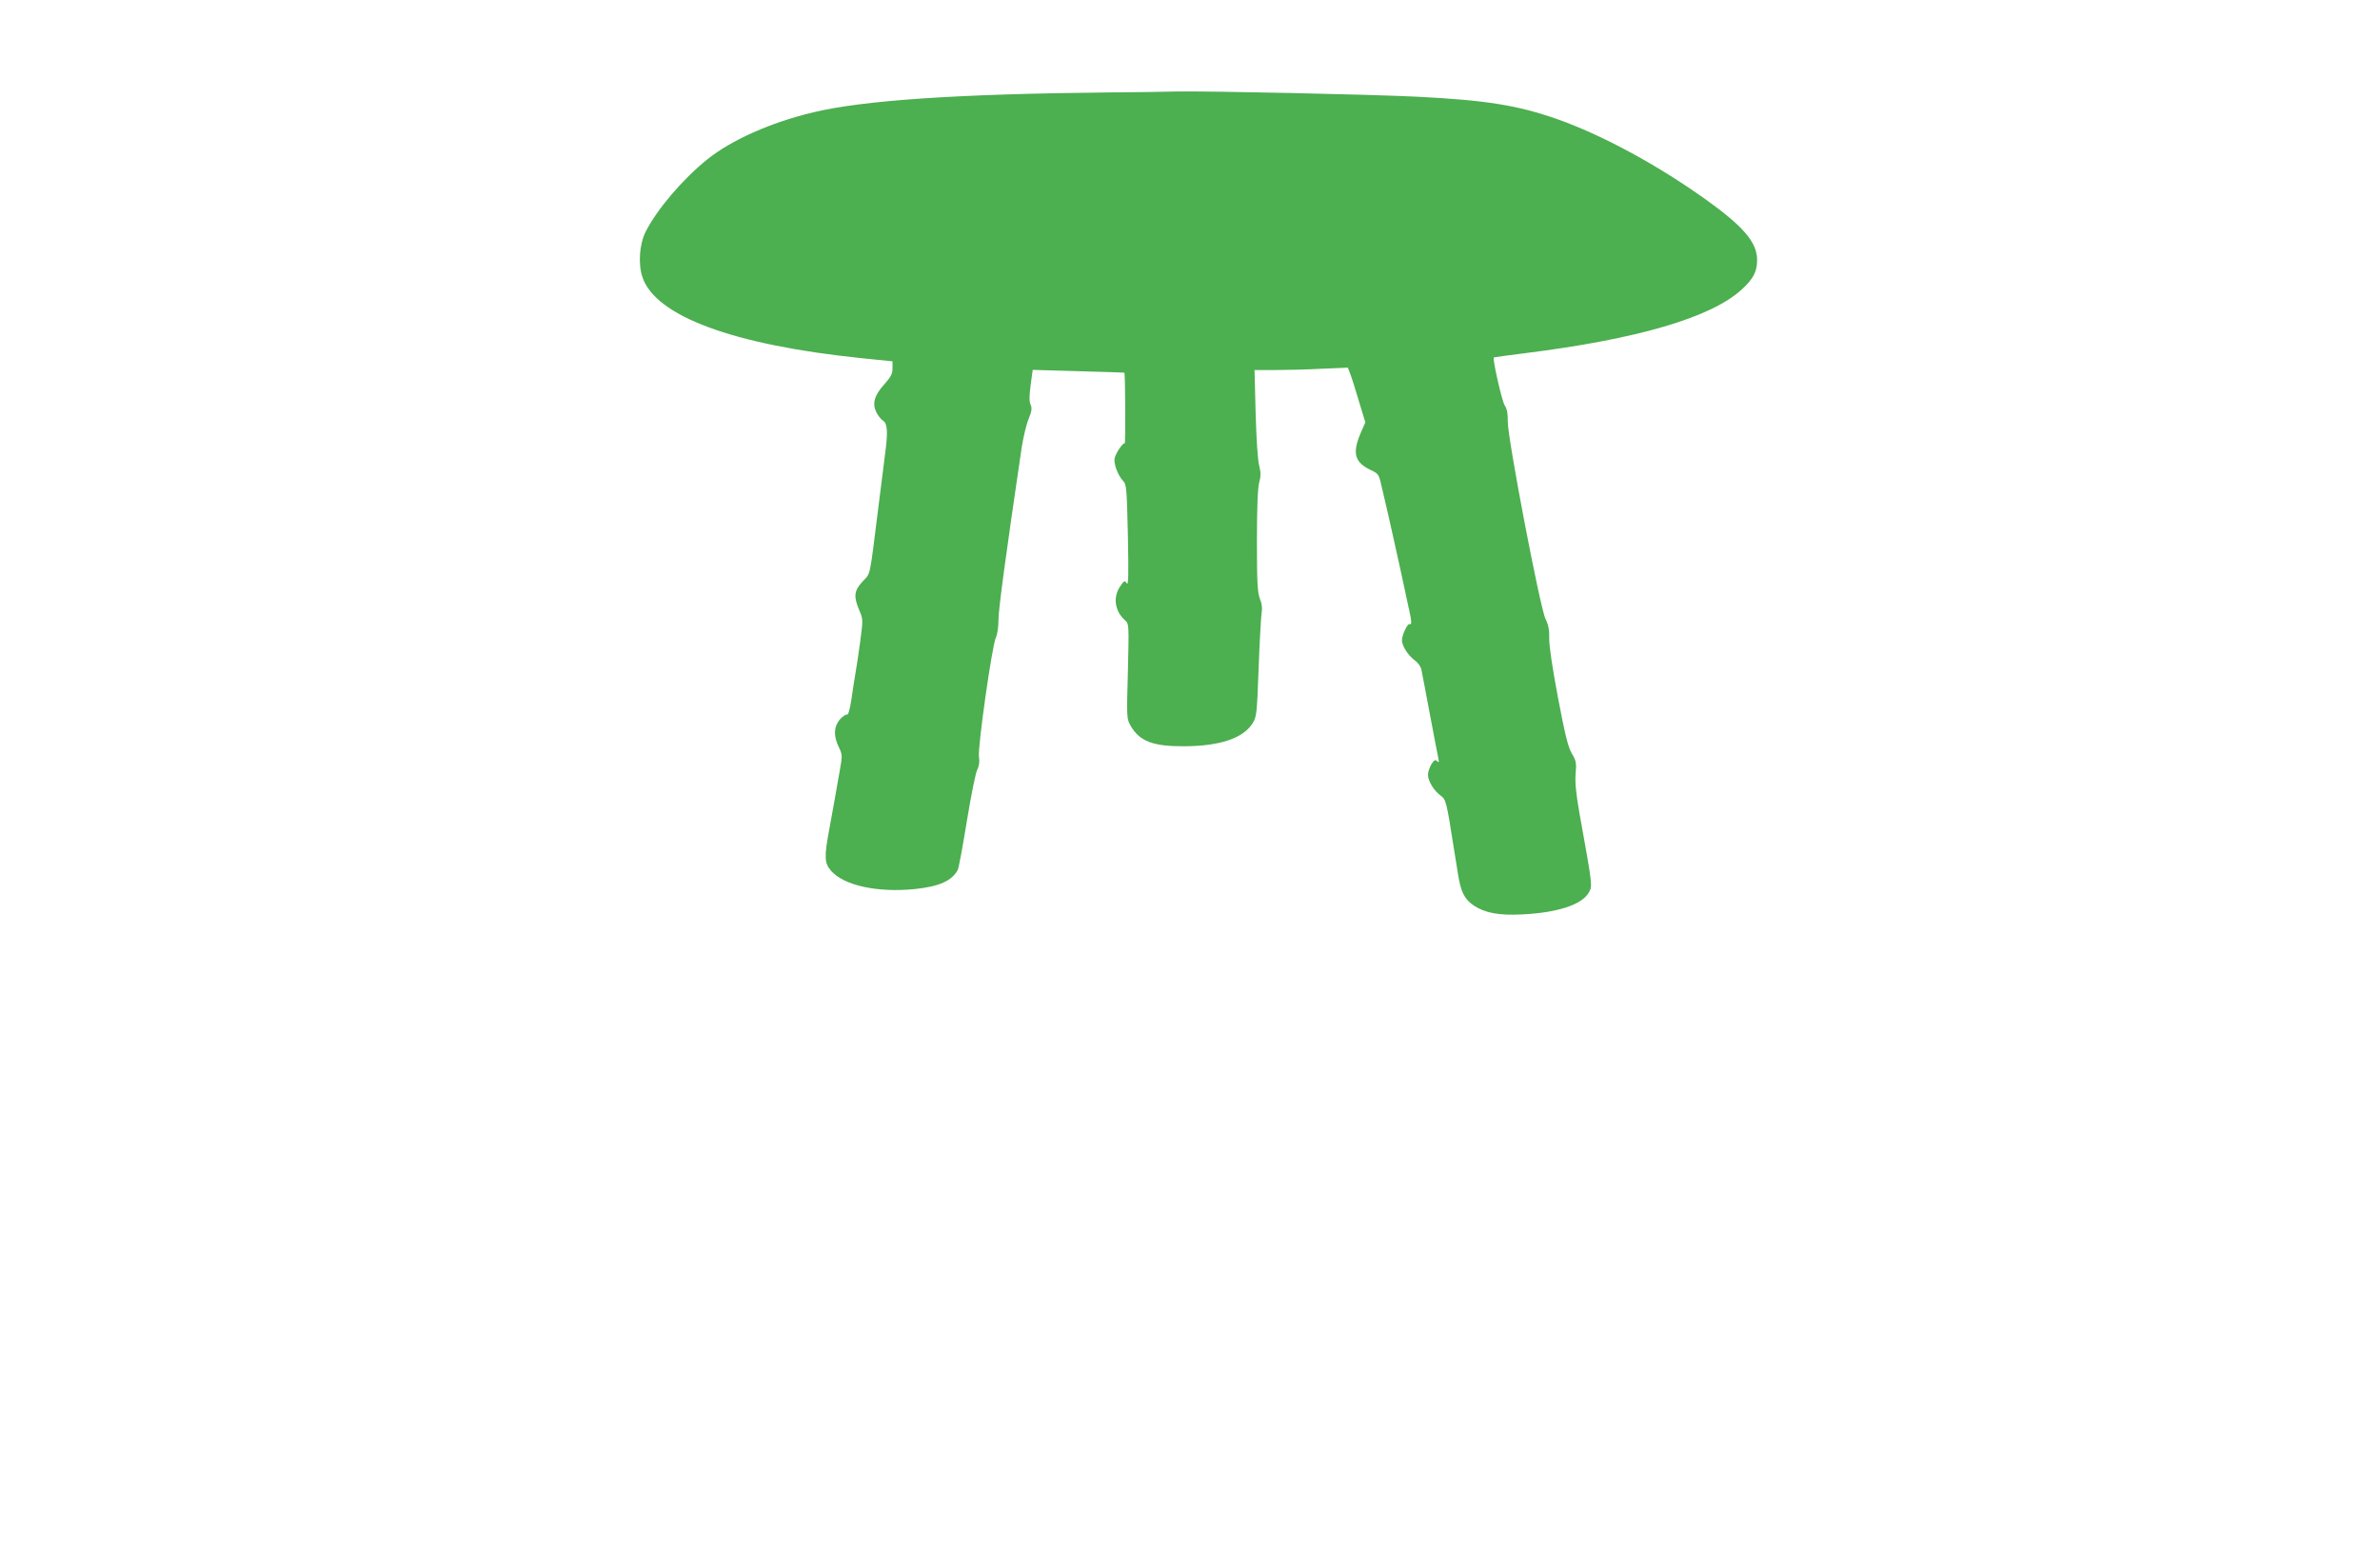 <?xml version="1.0" standalone="no"?>
<!DOCTYPE svg PUBLIC "-//W3C//DTD SVG 20010904//EN"
 "http://www.w3.org/TR/2001/REC-SVG-20010904/DTD/svg10.dtd">
<svg version="1.0" xmlns="http://www.w3.org/2000/svg"
 width="1280pt" height="834pt" viewBox="0 0 1280 834"
 preserveAspectRatio="xMidYMid meet">
<g transform="translate(0,834) scale(0.1,-0.1)"
fill="#4caf50" stroke="none">
<path d="M5965 7843 c-813 -8 -1321 -42 -1591 -107 -228 -54 -442 -150 -570
-253 -133 -107 -270 -268 -331 -388 -34 -67 -42 -173 -18 -245 70 -210 488
-365 1178 -436 l167 -17 0 -38 c0 -30 -9 -46 -46 -88 -53 -59 -64 -102 -40
-150 9 -17 25 -37 36 -44 23 -14 26 -63 10 -179 -5 -40 -21 -165 -35 -278 -50
-398 -41 -359 -86 -407 -46 -50 -49 -80 -18 -154 21 -49 21 -50 5 -172 -9 -67
-21 -144 -26 -172 -5 -27 -14 -89 -21 -136 -9 -58 -17 -85 -25 -82 -6 2 -23
-10 -38 -27 -32 -39 -34 -87 -5 -147 20 -42 20 -45 4 -135 -25 -145 -33 -185
-54 -302 -29 -154 -28 -187 9 -229 69 -79 250 -118 449 -98 133 14 200 44 232
103 5 9 27 127 49 263 22 135 47 260 56 276 10 21 13 43 9 69 -8 47 71 603 91
642 8 15 14 57 14 96 0 57 40 351 125 927 9 55 25 124 37 152 17 42 19 57 11
76 -8 17 -8 47 0 106 l11 82 245 -7 c135 -4 247 -7 248 -8 5 -4 7 -384 2 -380
-9 5 -47 -50 -54 -79 -7 -28 16 -92 45 -123 19 -19 20 -41 26 -295 4 -210 3
-270 -6 -256 -11 17 -14 16 -36 -17 -39 -57 -29 -132 26 -181 22 -20 22 -21
16 -275 -7 -254 -7 -255 16 -295 48 -82 121 -109 288 -108 189 1 313 42 365
121 23 36 25 46 34 297 5 143 13 277 16 297 5 26 2 51 -9 78 -13 34 -16 86
-16 310 0 179 4 285 12 315 10 35 9 55 0 92 -8 27 -15 145 -19 280 l-6 233
109 0 c60 0 173 3 251 7 l142 6 11 -29 c7 -16 28 -82 47 -147 l36 -118 -27
-62 c-44 -105 -30 -154 57 -195 42 -20 43 -22 60 -98 10 -44 27 -115 37 -159
10 -44 37 -165 60 -270 22 -104 45 -209 50 -232 12 -51 13 -76 2 -69 -11 7
-42 -58 -42 -87 0 -30 32 -81 69 -108 17 -12 32 -34 35 -48 3 -14 24 -123 46
-241 22 -118 43 -226 46 -240 4 -20 3 -22 -7 -13 -10 10 -16 6 -31 -17 -10
-17 -18 -42 -18 -57 0 -33 33 -87 69 -112 28 -21 31 -33 71 -289 6 -34 15 -92
21 -130 15 -98 35 -138 86 -172 61 -40 137 -54 263 -47 185 9 317 52 354 116
21 37 23 27 -50 431 -18 103 -24 164 -20 209 5 58 3 70 -21 110 -20 35 -36
100 -74 300 -30 158 -48 280 -47 318 1 46 -4 72 -20 105 -29 57 -205 977 -203
1062 1 42 -4 67 -16 85 -15 22 -67 251 -59 259 2 1 74 11 162 22 610 76 1006
192 1171 343 63 58 83 96 83 159 0 95 -74 181 -280 328 -261 186 -554 344
-794 429 -214 75 -381 102 -756 121 -241 12 -1109 31 -1290 28 -69 -2 -233 -4
-365 -5z"/>
</g>
</svg>
